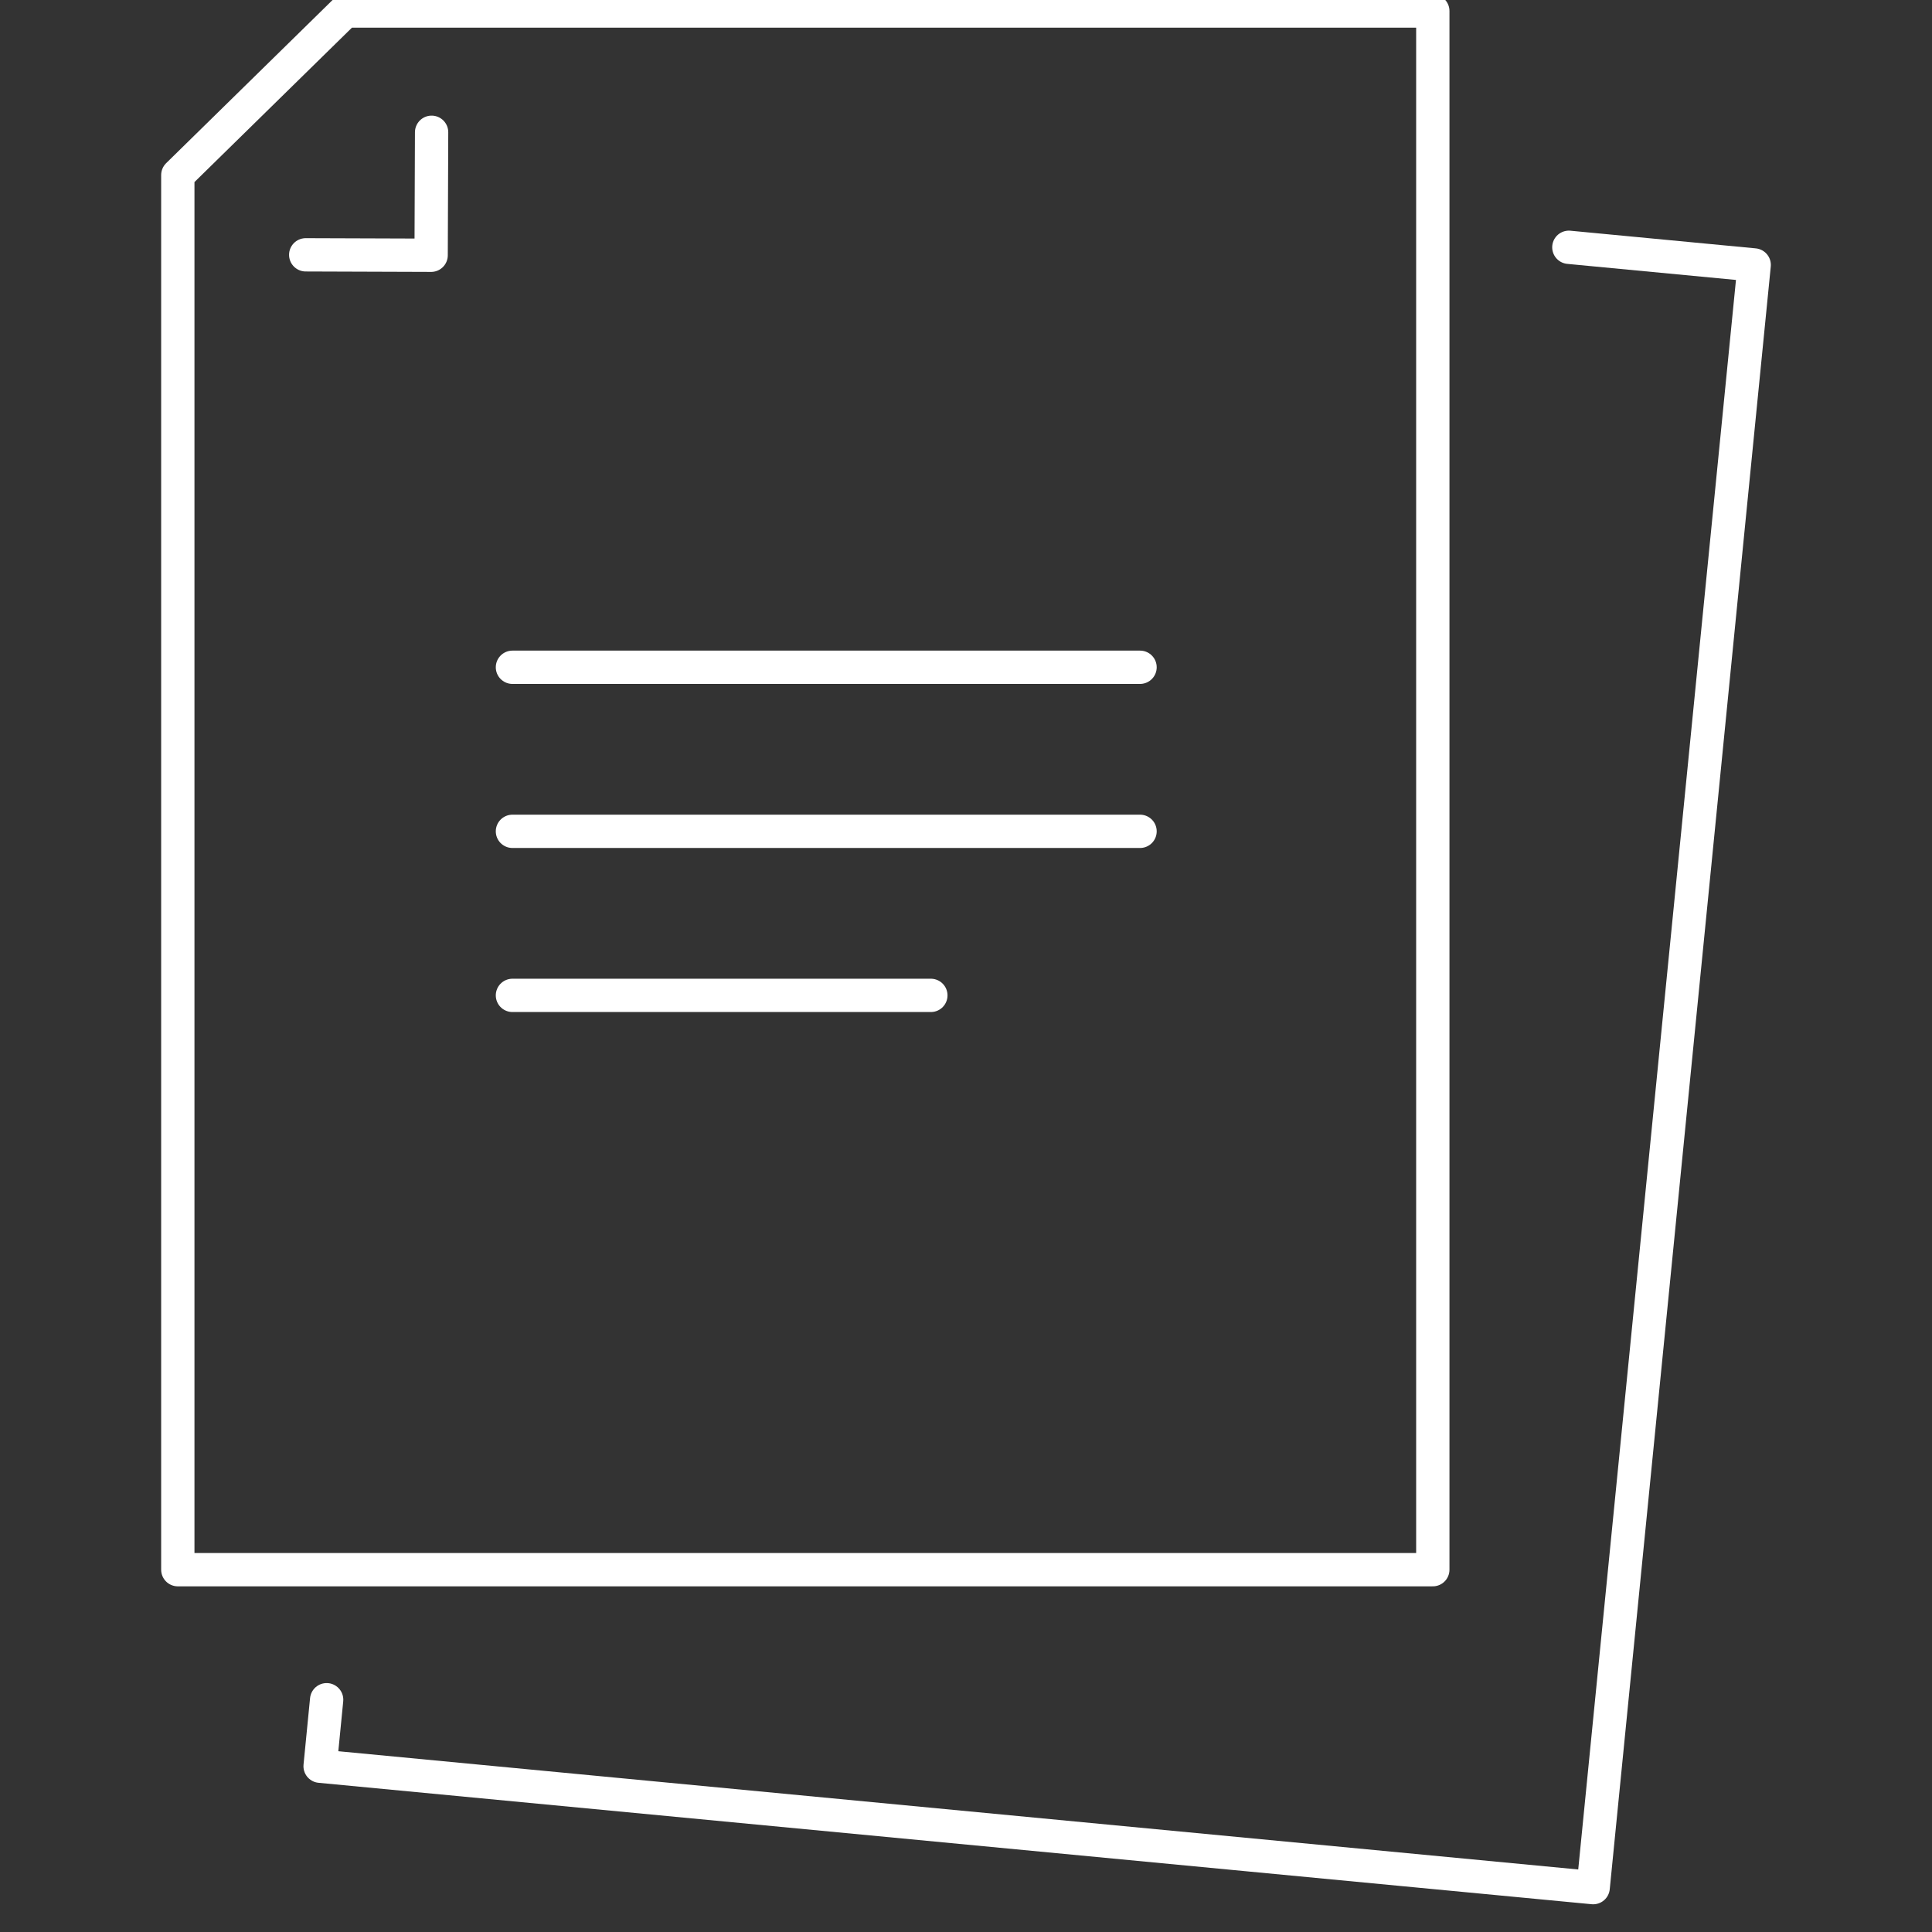 <svg width="58" height="58" viewBox="0 0 58 58" fill="none" xmlns="http://www.w3.org/2000/svg">
<rect x="0" y="0" width="58" height="58" fill="#333333" stroke="none"/>
<g clip-path="url(#clip0_368_4007)">
<path d="M10.361 0.331L5.338 5.256V47.123H43.014V0.331H10.361Z" stroke="white" stroke-linecap="round" stroke-linejoin="round"/>
<path d="M9.806 51.027L9.61 53.023L47.828 56.668L52.662 7.954L47.098 7.424" stroke="white" stroke-linecap="round" stroke-linejoin="round"/>
<path d="M12.957 3.971L12.943 7.663L9.178 7.65" stroke="white" stroke-linecap="round" stroke-linejoin="round"/>
<path d="M34.225 20.032H15.384" stroke="white" stroke-linecap="round" stroke-linejoin="round"/>
<path d="M34.225 24.957H15.384" stroke="white" stroke-linecap="round" stroke-linejoin="round"/>
<path d="M27.945 29.882H15.384" stroke="white" stroke-linecap="round" stroke-linejoin="round"/>
</g>
<defs>
<clipPath id="clip0_368_4007">
<rect width="58" height="58" fill="white"/>
</clipPath>
</defs>
</svg>
